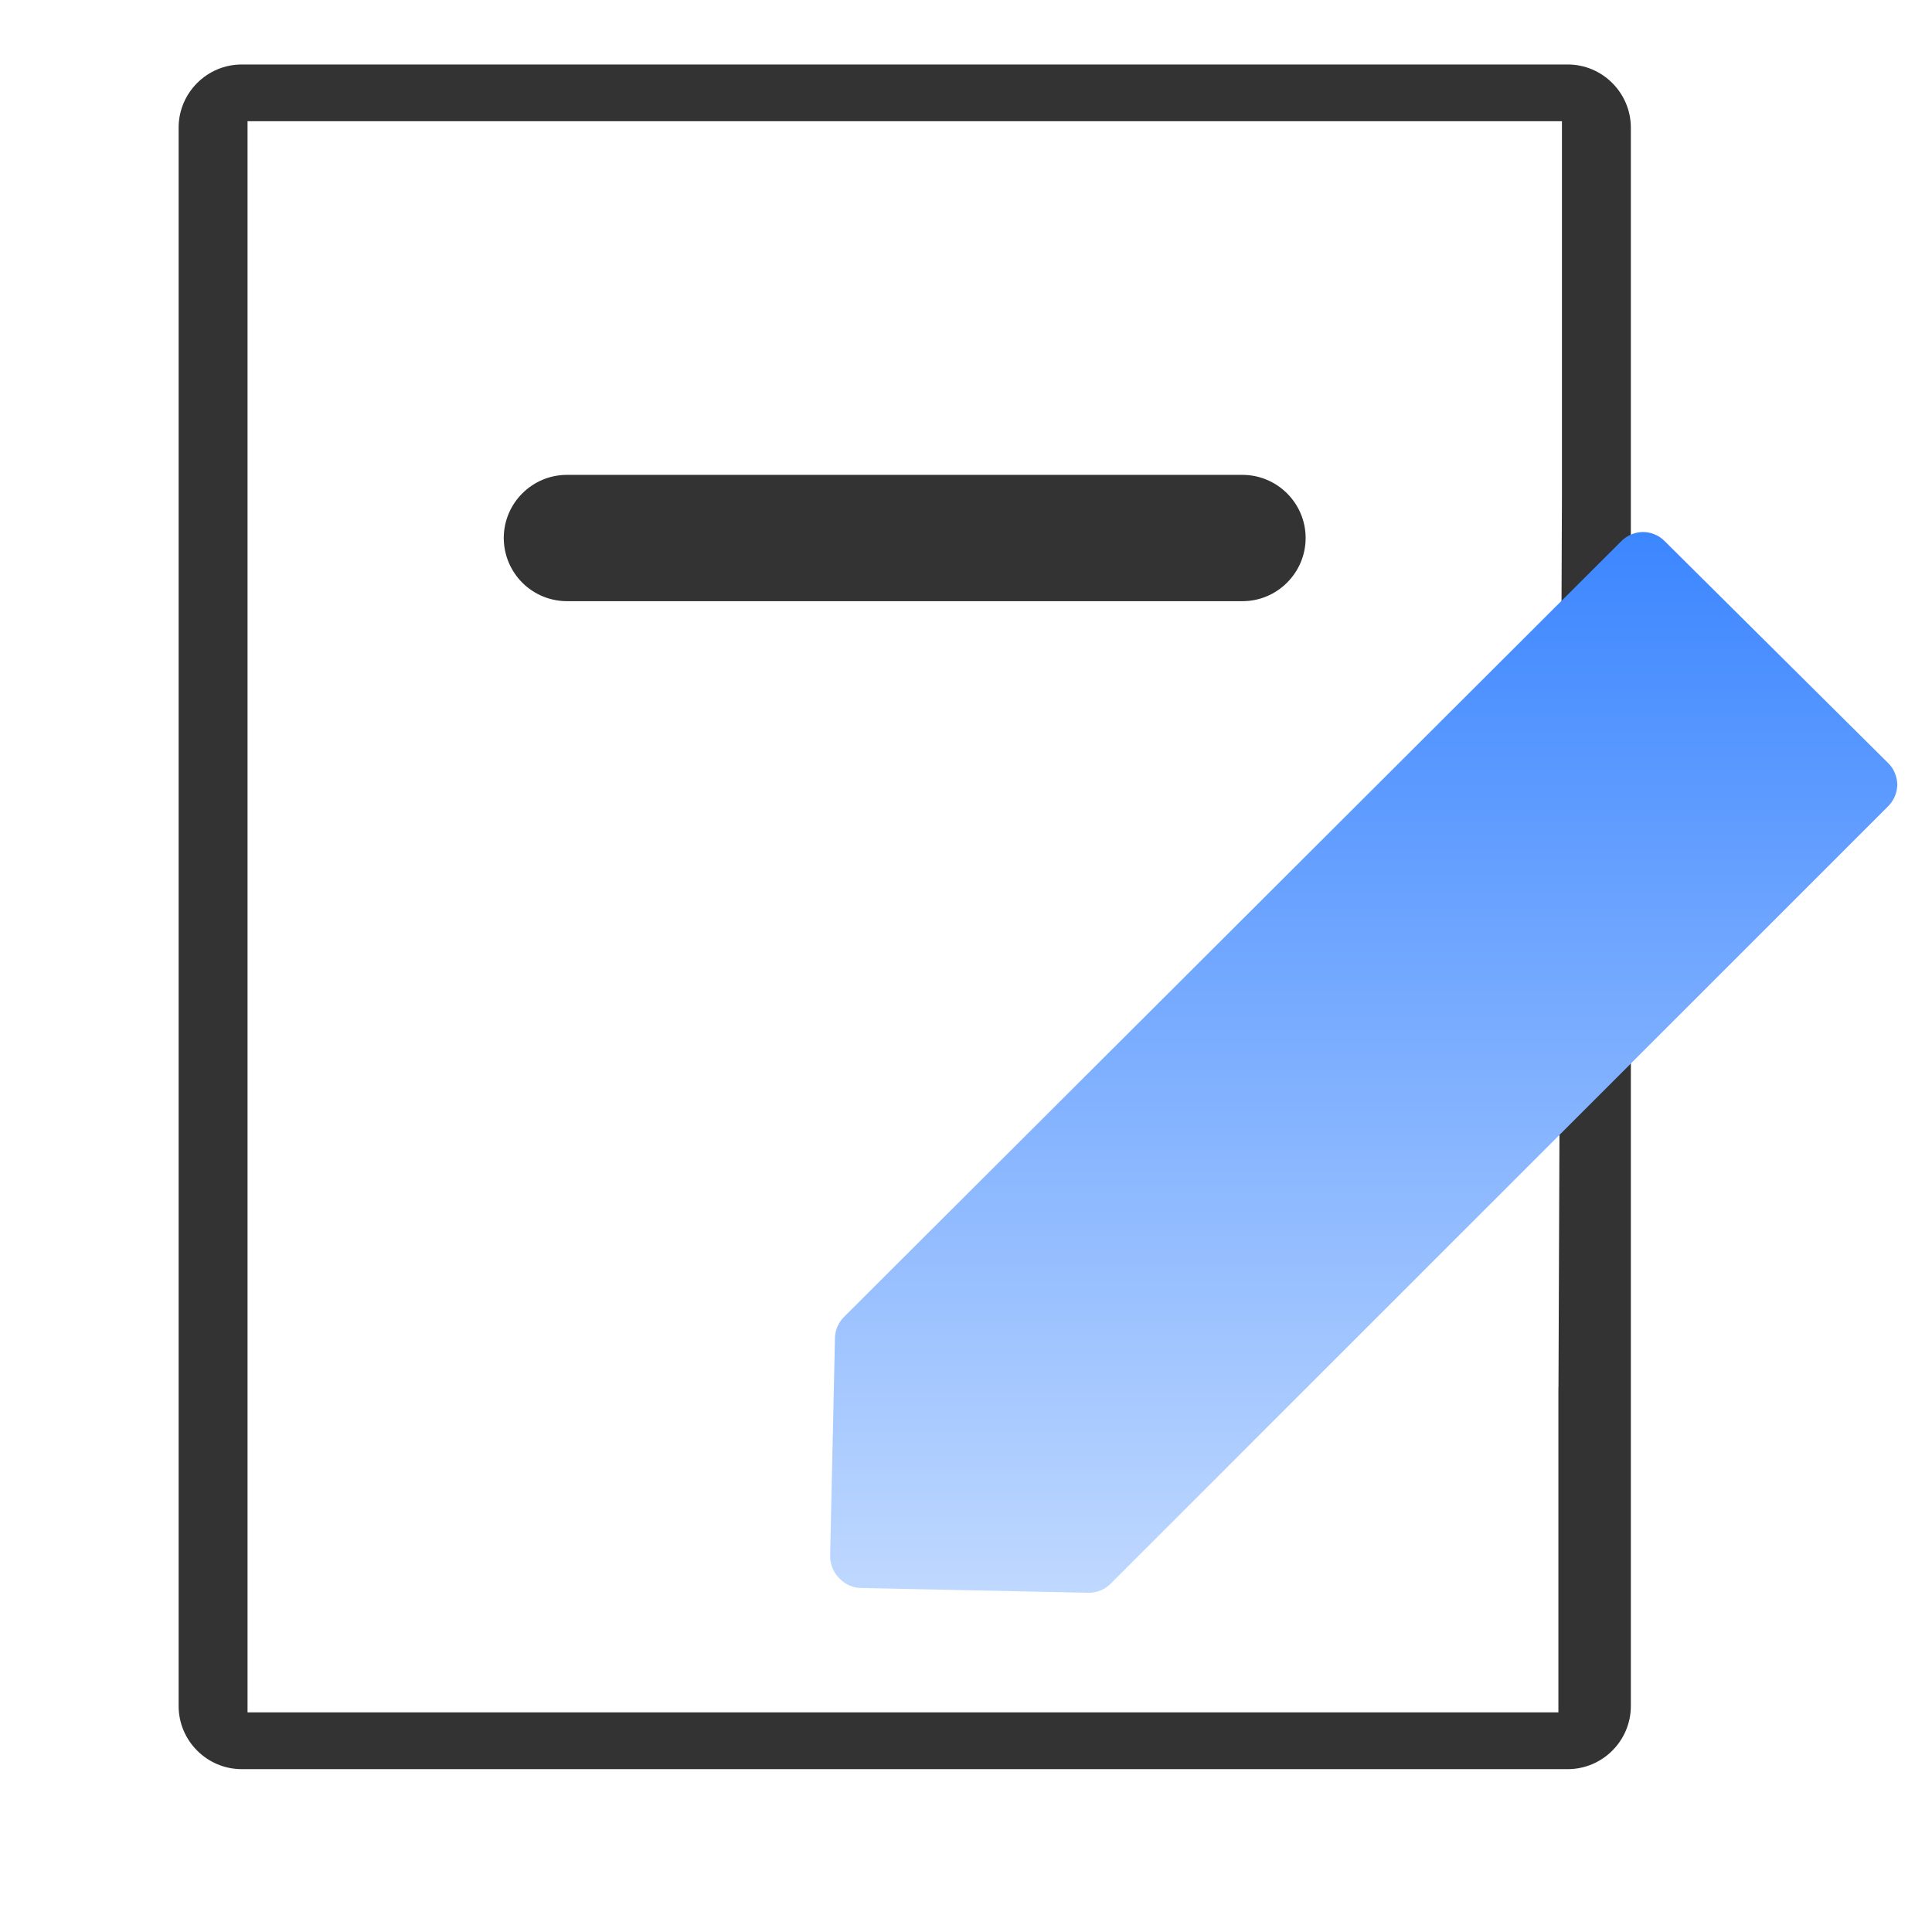 <svg width="24" height="24" viewBox="0 0 24 24" fill="none" xmlns="http://www.w3.org/2000/svg">
<path fill-rule="evenodd" clip-rule="evenodd" d="M15.435 7.468H7.043C6.835 7.468 6.635 7.385 6.488 7.238C6.341 7.091 6.258 6.891 6.258 6.683C6.258 6.251 6.611 5.899 7.042 5.899H15.434C15.866 5.899 16.219 6.251 16.219 6.683C16.219 7.115 15.866 7.468 15.435 7.468ZM19.359 17.232V21.272H19.402H3.075V1.506H19.403V6.146L19.36 17.231L19.359 17.232ZM20.259 4.997V1.586C20.259 1.154 19.906 0.801 19.475 0.801H3.003C2.571 0.801 2.219 1.154 2.219 1.585V21.193C2.219 21.625 2.572 21.977 3.003 21.977H19.475C19.906 21.977 20.259 21.625 20.259 21.193V4.997Z" fill="#333333"/>
<path fill-rule="evenodd" clip-rule="evenodd" d="M10.312 19.337C10.313 19.388 10.324 19.439 10.344 19.485C10.364 19.532 10.393 19.575 10.43 19.61C10.465 19.647 10.508 19.676 10.554 19.696C10.601 19.716 10.651 19.727 10.702 19.727L13.529 19.786C13.58 19.785 13.63 19.775 13.677 19.755C13.724 19.735 13.766 19.706 13.801 19.669L23.451 10.02C23.488 9.984 23.517 9.942 23.537 9.895C23.557 9.849 23.568 9.798 23.569 9.748C23.568 9.697 23.557 9.646 23.537 9.599C23.517 9.552 23.488 9.51 23.451 9.475L20.683 6.726C20.648 6.689 20.605 6.66 20.558 6.64C20.512 6.62 20.461 6.609 20.41 6.609C20.359 6.609 20.309 6.62 20.262 6.64C20.215 6.66 20.173 6.689 20.137 6.726L10.489 16.355C10.453 16.39 10.423 16.433 10.403 16.479C10.383 16.526 10.372 16.576 10.372 16.628L10.312 19.337Z" fill="url(#paint0_linear_985_14736)"/>
<defs>
<linearGradient id="paint0_linear_985_14736" x1="16.941" y1="6.609" x2="16.941" y2="19.786" gradientUnits="userSpaceOnUse">
<stop stop-color="#3C86FF"/>
<stop offset="1" stop-color="#BFD8FF"/>
</linearGradient>
</defs>
</svg>
